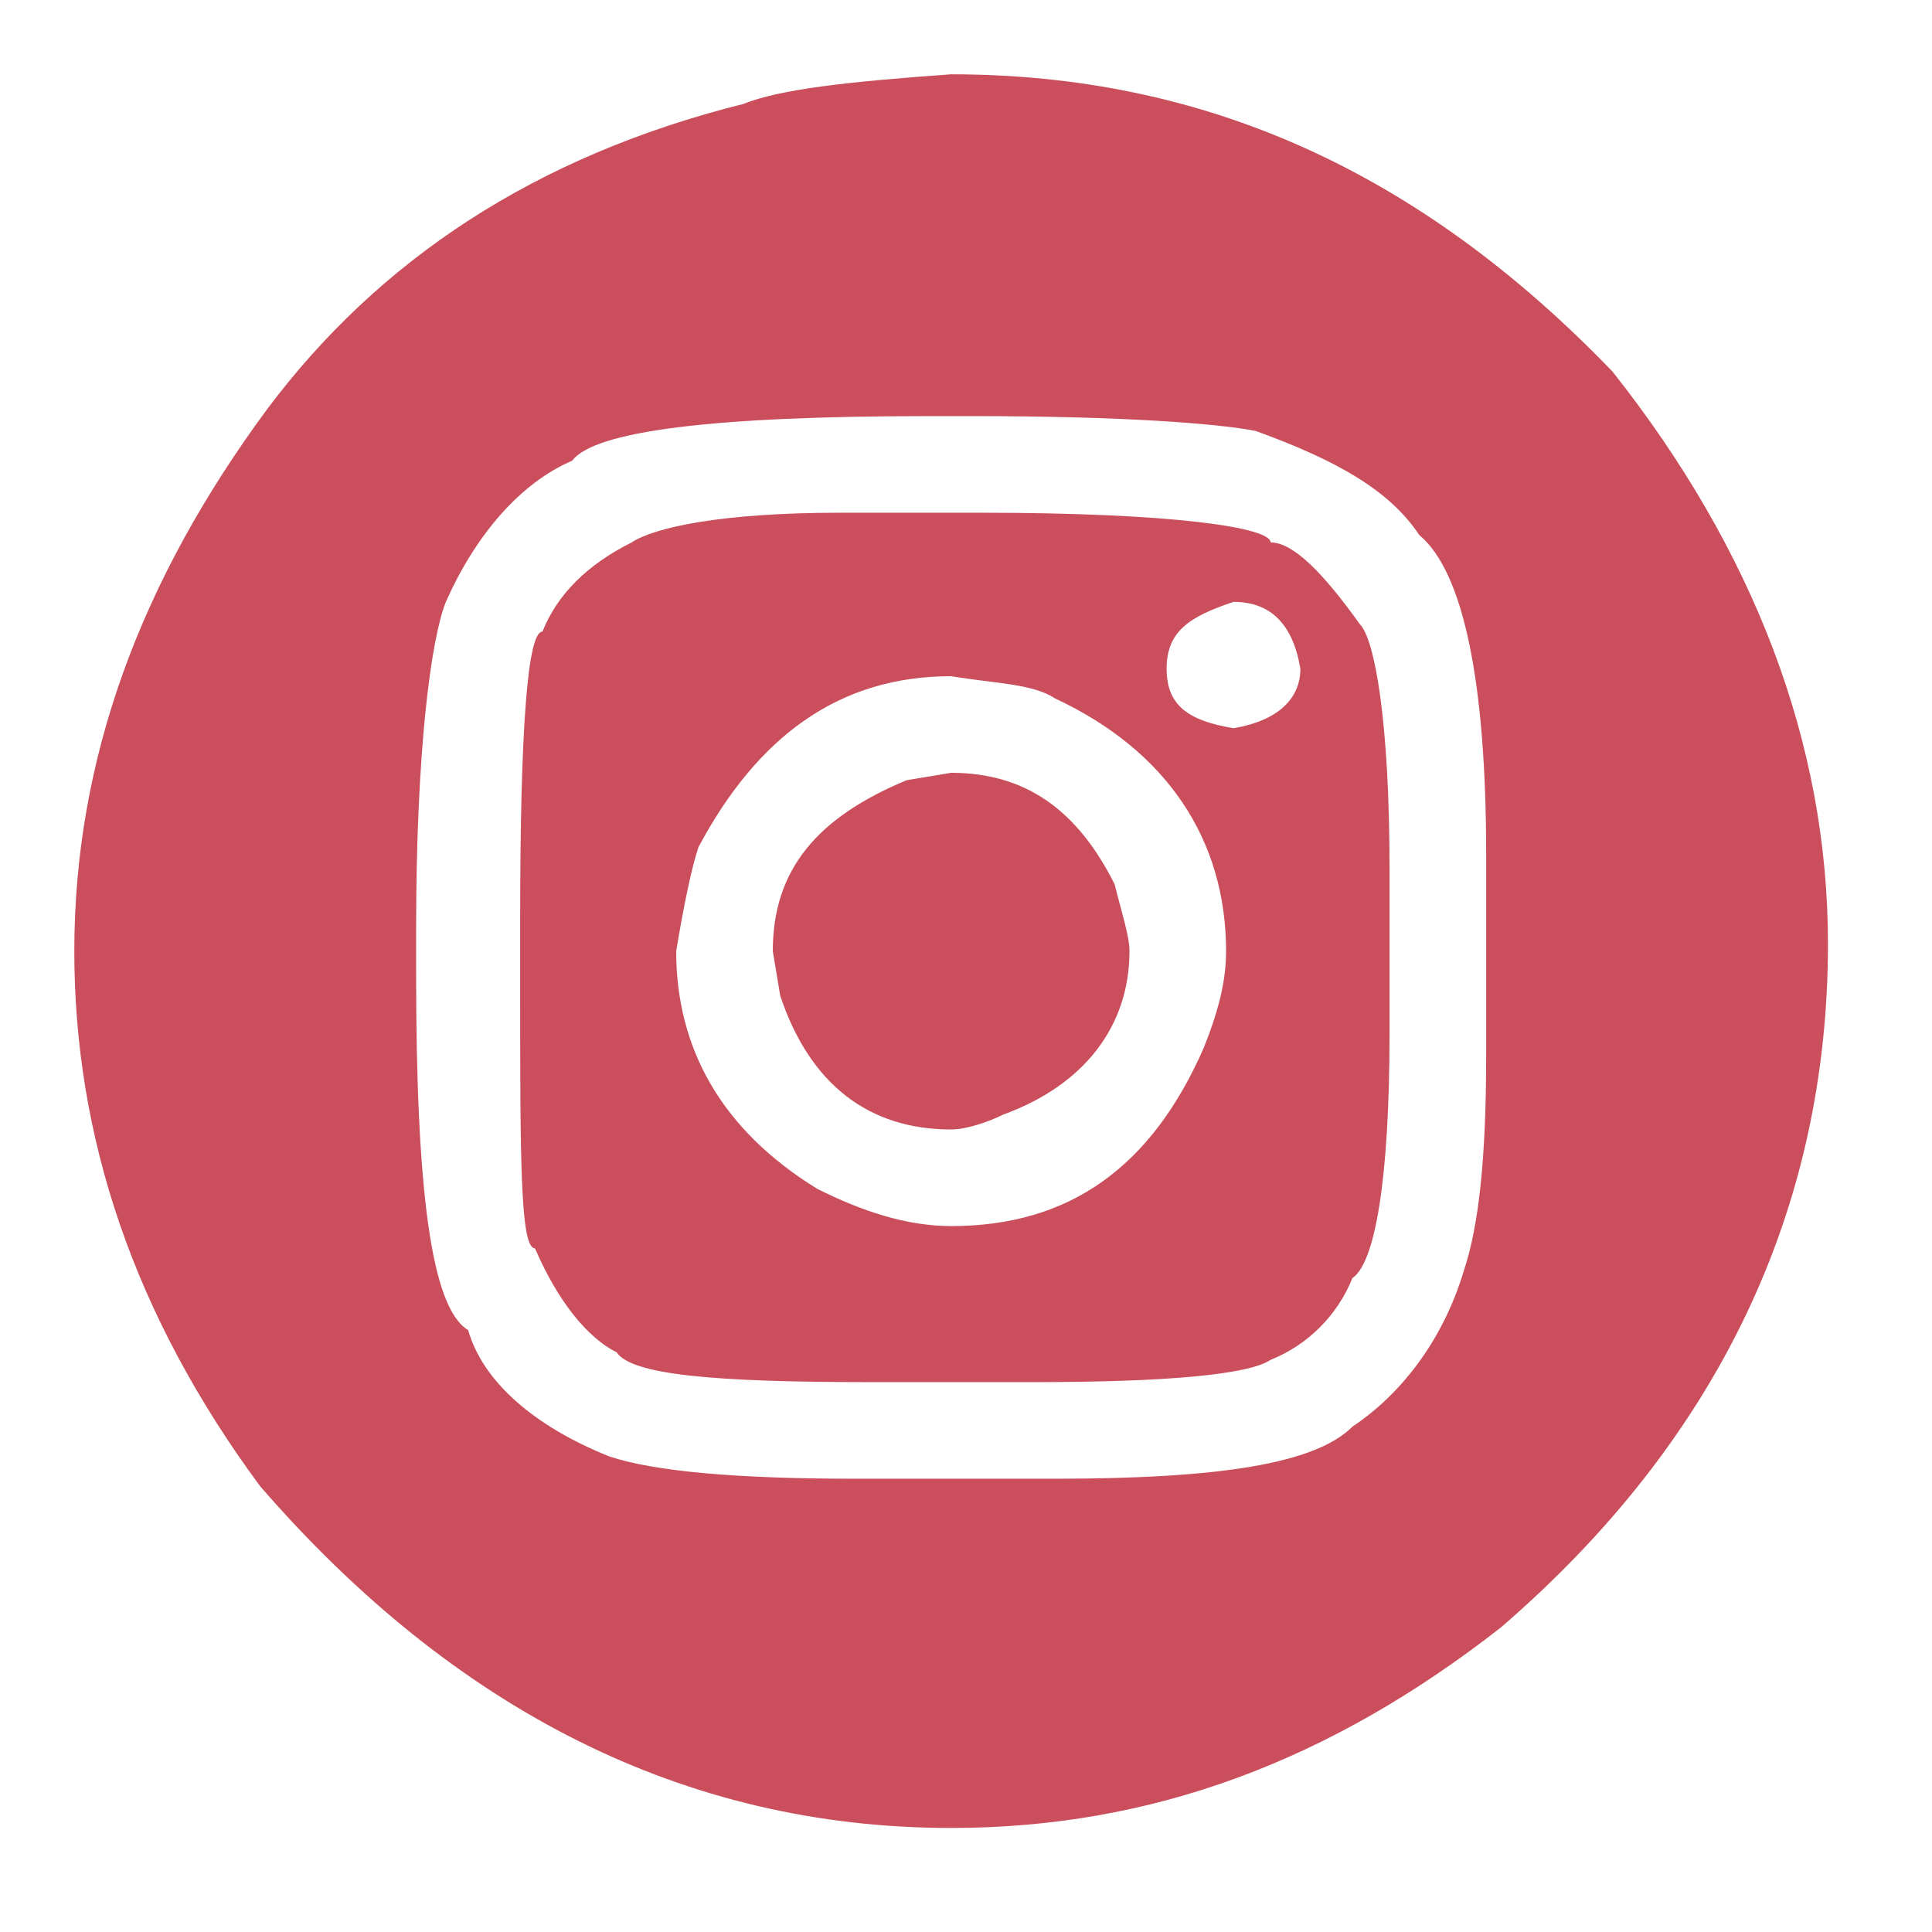 <?xml version="1.0" standalone="no"?><!DOCTYPE svg PUBLIC "-//W3C//DTD SVG 1.1//EN" "http://www.w3.org/Graphics/SVG/1.1/DTD/svg11.dtd"><svg xmlns="http://www.w3.org/2000/svg" version="1.1" width="26px" height="26px" viewBox="0 -1 26 26" style="top:-1px"><desc>e</desc><defs/><g id="Polygon51950"><path d="m10 .4c.5-.2 1.4-.3 2.8-.4c3.4 0 6.3 1.3 8.9 4c1.9 2.4 2.9 5 2.9 7.7c0 3.6-1.5 6.7-4.4 9.2c-2.3 1.8-4.7 2.7-7.4 2.7c-3.6 0-6.7-1.6-9.3-4.6c-1.7-2.3-2.5-4.7-2.5-7.2c0-2.6.9-5 2.6-7.3c1.5-2 3.6-3.4 6.4-4.1c0 0 0 0 0 0zm-4 6.7c-.2.5-.4 2-.4 4.4c0 0 0 .6 0 .6c0 2.9.2 4.5.7 4.8c.2.7.9 1.3 1.9 1.7c.6.2 1.7.3 3.3.3c0 0 2.7 0 2.7 0c2.2 0 3.5-.2 4-.7c.6-.4 1.2-1.1 1.5-2.1c.2-.6.3-1.5.3-2.9c0 0 0-2.7 0-2.7c0-2.3-.3-3.8-.9-4.3c-.4-.6-1.1-1-2.2-1.4c-.5-.1-1.8-.2-3.8-.2c0 0-.6 0-.6 0c-2.9 0-4.5.2-4.8.6c-.7.3-1.3 1-1.7 1.9c0 0 0 0 0 0zm7.2-1.2c2.6 0 3.9.2 3.9.4c.3 0 .7.4 1.2 1.1c.2.2.4 1.3.4 3.3c0 0 0 2.2 0 2.2c0 2-.2 3.1-.5 3.3c-.2.5-.6.9-1.1 1.1c-.3.2-1.4.3-3.2.3c0 0-2.2 0-2.2 0c-2.1 0-3.2-.1-3.4-.4c-.4-.2-.8-.7-1.1-1.4c-.2 0-.2-1.2-.2-3.6c0 0 0-.8 0-.8c0-2.6.1-3.9.3-3.9c.2-.5.6-.9 1.2-1.2c.3-.2 1.2-.4 2.8-.4c0 0 1.9 0 1.9 0zm3.4 1.2c-.6.2-.9.4-.9.9c0 .5.3.7.9.8c.6-.1.9-.4.9-.8c-.1-.6-.4-.9-.9-.9c0 0 0 0 0 0zm-7.2 3.3c-.1.3-.2.8-.3 1.4c0 1.3.6 2.4 1.9 3.2c.6.3 1.2.5 1.8.5c1.6 0 2.7-.8 3.4-2.4c.2-.5.3-.9.3-1.3c0-1.5-.8-2.7-2.3-3.4c-.3-.2-.8-.2-1.4-.3c-1.5 0-2.6.8-3.4 2.3c0 0 0 0 0 0zm3.4-1c1 0 1.7.5 2.2 1.5c.1.4.2.7.2.9c0 1-.6 1.8-1.7 2.2c-.2.1-.5.2-.7.2c-1.1 0-1.9-.6-2.3-1.8c0 0-.1-.6-.1-.6c0-1.1.6-1.8 1.8-2.3c0 0 .6-.1.6-.1z" stroke="none" fill="#ca4e5b"/></g></svg>